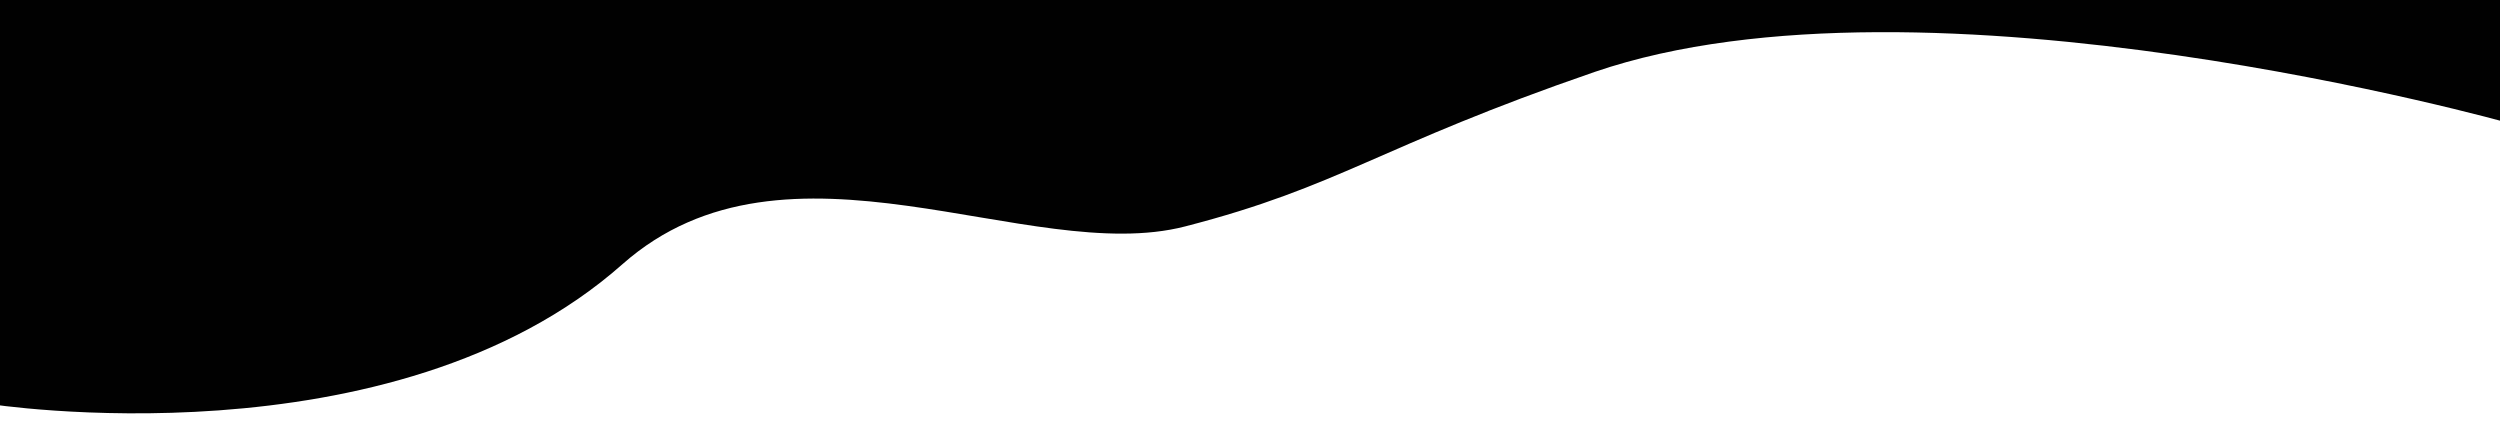 <?xml version="1.0" encoding="utf-8"?>
<!-- Generator: Adobe Illustrator 18.1.1, SVG Export Plug-In . SVG Version: 6.00 Build 0)  -->
<svg version="1.1" id="Layer_1" xmlns="http://www.w3.org/2000/svg" xmlns:xlink="http://www.w3.org/1999/xlink" x="0px" y="0px"
	 viewBox="0 0 417.3 73" enable-background="new 0 0 417.3 73" xml:space="preserve">
<path fill="#010101" d="M419,20.6c0,0-97.5-27.5-152.8-8.6c-36.3,12.5-42.4,19.1-68.4,25.8s-66.4-18-93.9,6.3
	C65.5,78.1-2,67.4-2,67.4V-65h421V20.6z"/>
</svg>
